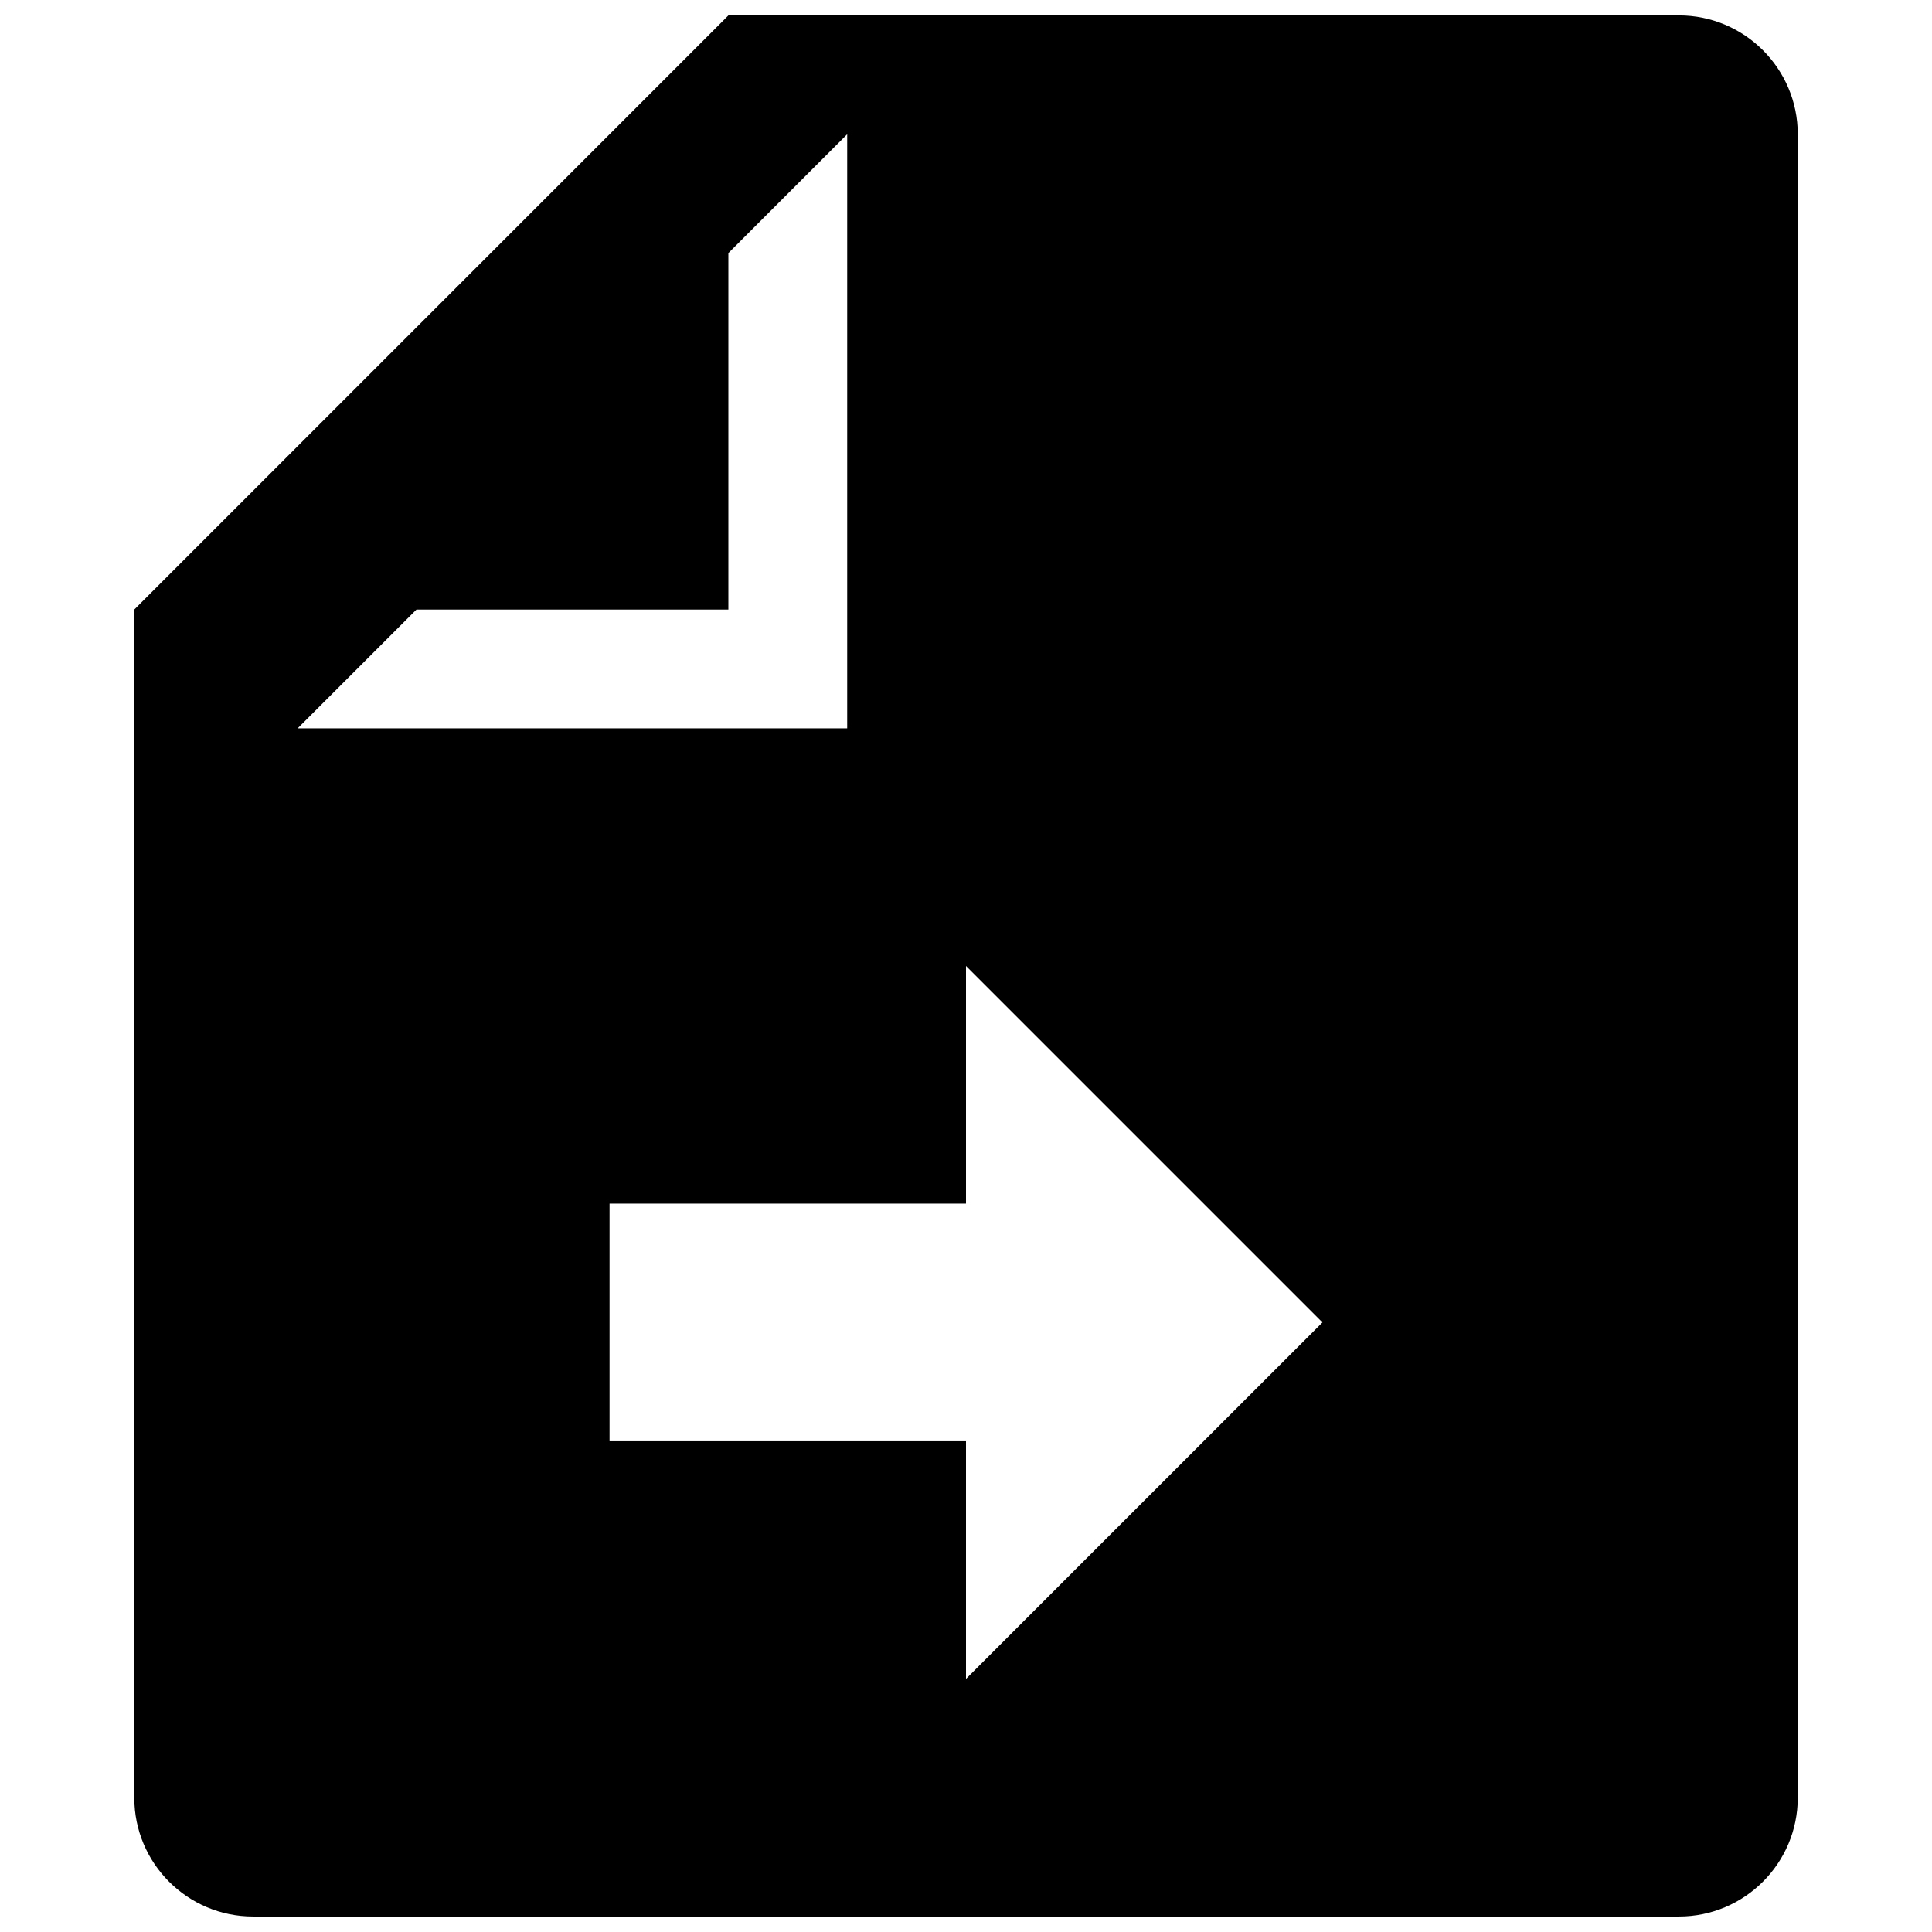 <?xml version="1.0" encoding="UTF-8"?>
<!-- The Best Svg Icon site in the world: iconSvg.co, Visit us! https://iconsvg.co -->
<svg width="800px" height="800px" version="1.1" viewBox="144 144 512 512" xmlns="http://www.w3.org/2000/svg">
 <defs>
  <clipPath id="a">
   <path d="m179 148.09h442v503.81h-442z"/>
  </clipPath>
 </defs>
 <g clip-path="url(#a)">
  <path d="m588.93 148.09h-251.9l-157.44 157.44v314.88c0 17.398 14.09 31.488 31.488 31.488h377.86c17.352 0 31.488-14.09 31.488-31.488v-440.84c0-17.398-14.137-31.488-31.488-31.488zm-334.56 157.44h82.656v-94.465l31.488-31.488v157.44h-145.63zm145.63 283.39v-62.977h-94.465v-62.977h94.465v-62.977l94.465 94.465z"/>
 </g>
</svg>